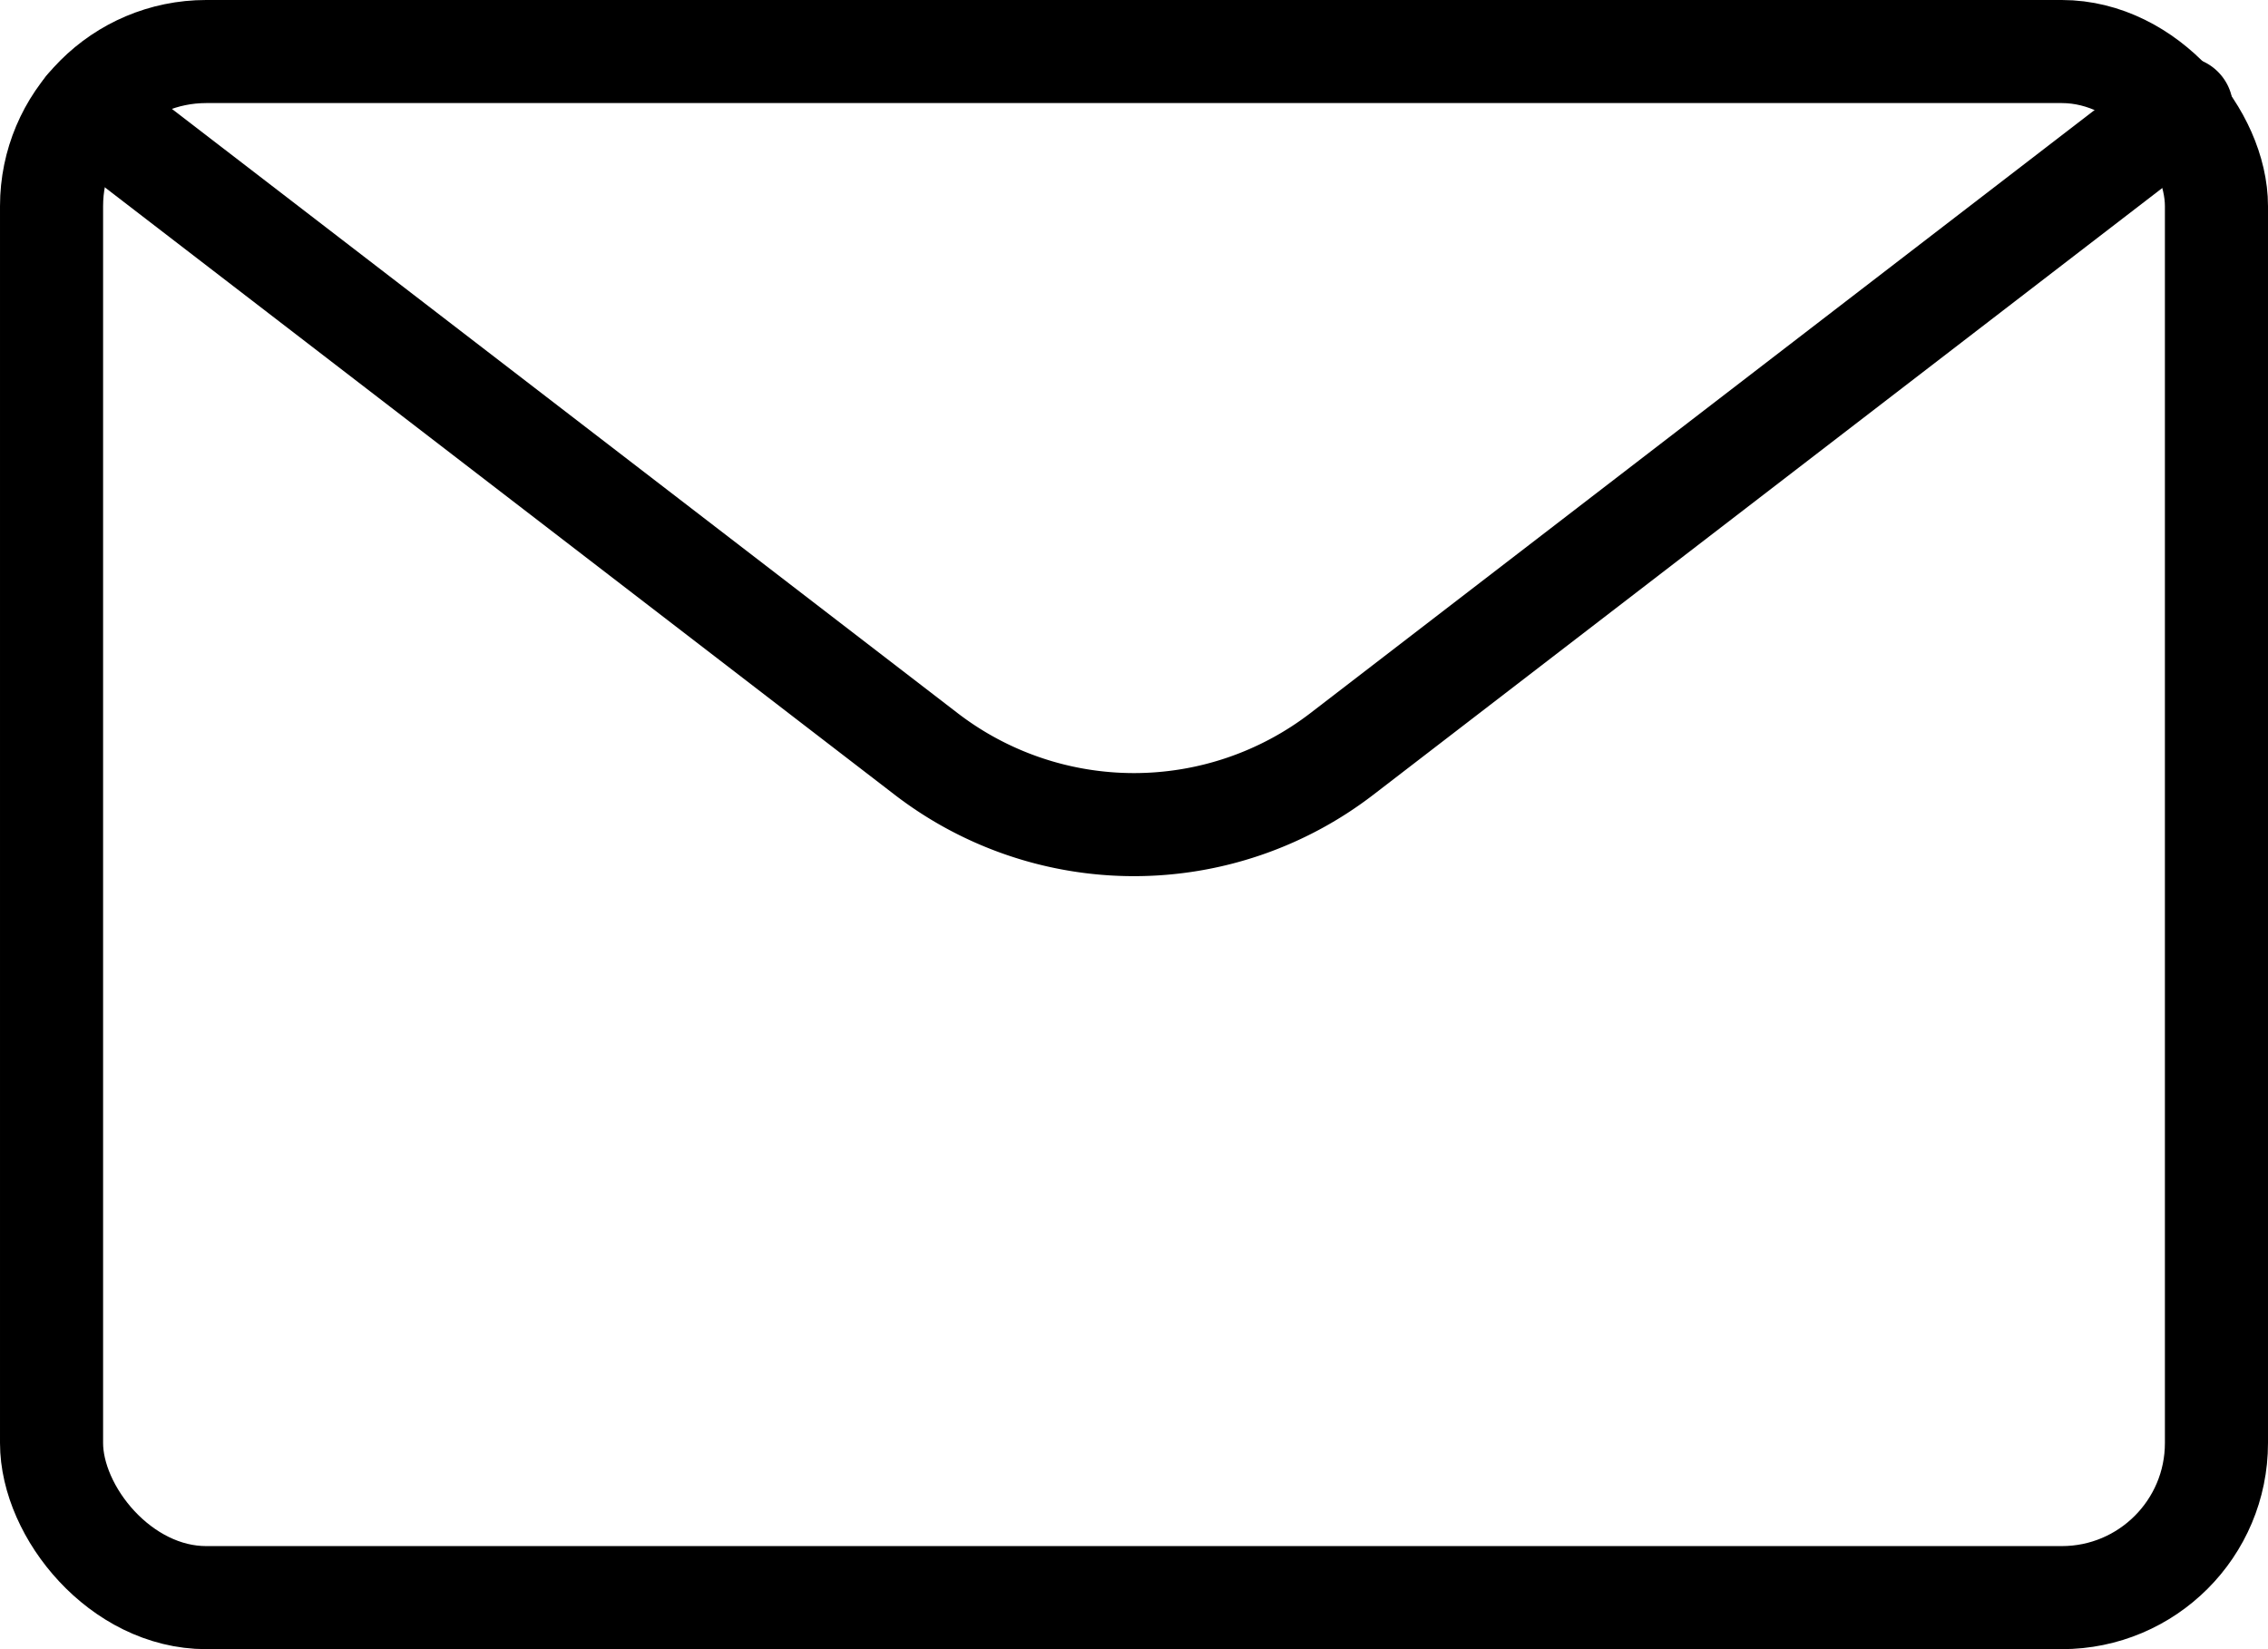 <svg xmlns="http://www.w3.org/2000/svg" width="22" height="16" viewBox="0 0 22 16"><g transform="translate(-0.25 -0.25)"><rect width="21" height="15" rx="1.5" transform="translate(0.75 0.75)" fill="none" stroke="#000" stroke-linecap="round" stroke-linejoin="round" stroke-width="1"/><path d="M21.411,1.3,13.267,7.564a3.307,3.307,0,0,1-4.034,0L1.089,1.3" fill="none" stroke="#000" stroke-linecap="round" stroke-linejoin="round" stroke-width="1"/></g></svg>